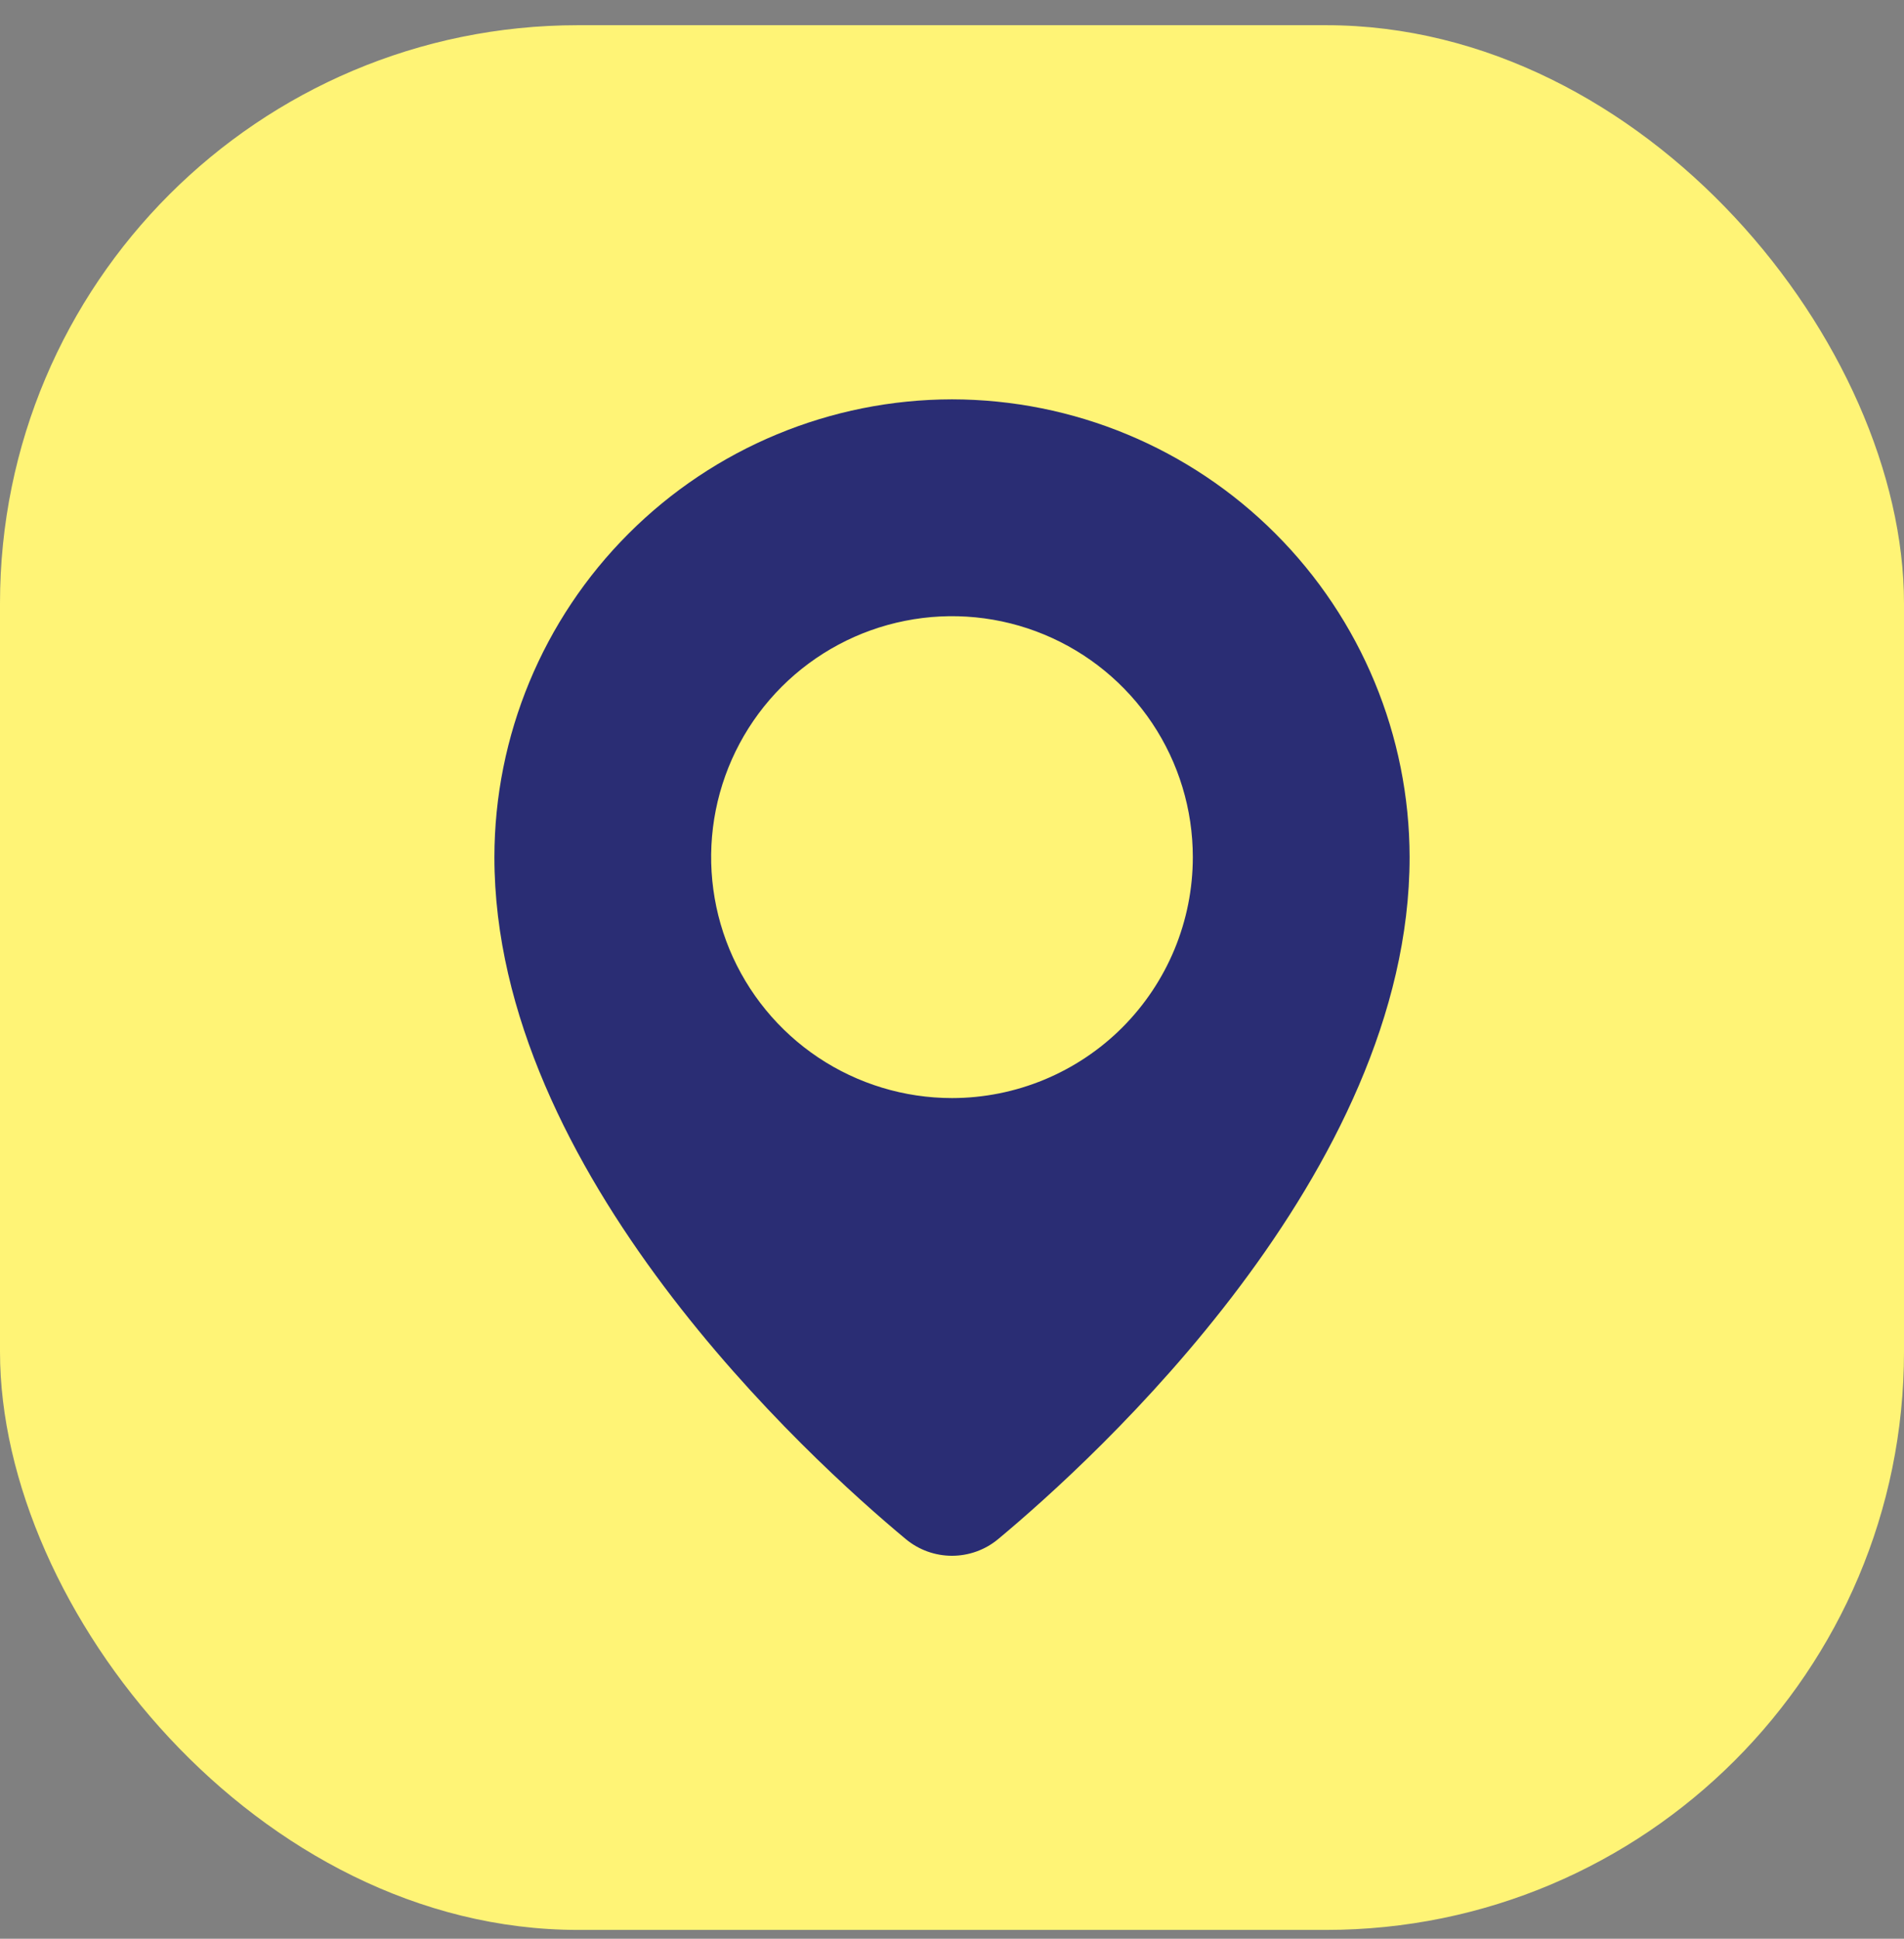 <svg width="56" height="57" viewBox="0 0 56 57" fill="none" xmlns="http://www.w3.org/2000/svg">
<rect x="0" y="0" width="56" height="57" fill="#808080" stroke="none"/>
<rect y="0.741" width="56" height="56" rx="17" fill="#FFF476"/>
<path d="M28 11.741C24.432 11.745 21.011 13.165 18.488 15.688C15.964 18.211 14.545 21.632 14.541 25.2C14.541 34.475 23.803 42.892 26.641 45.251C27.023 45.568 27.503 45.741 27.999 45.741C28.495 45.741 28.976 45.568 29.357 45.251C32.19 42.892 41.459 34.472 41.459 25.199C41.454 21.631 40.035 18.21 37.511 15.687C34.989 13.164 31.568 11.745 28 11.741V11.741ZM28 32.284C26.599 32.284 25.229 31.868 24.064 31.09C22.899 30.311 21.992 29.205 21.455 27.911C20.919 26.616 20.779 25.192 21.052 23.818C21.326 22.444 22 21.182 22.991 20.191C23.982 19.201 25.244 18.526 26.618 18.253C27.992 17.979 29.416 18.119 30.711 18.656C32.005 19.192 33.111 20.1 33.89 21.265C34.668 22.43 35.083 23.799 35.083 25.2C35.083 26.13 34.9 27.051 34.544 27.911C34.188 28.77 33.666 29.551 33.009 30.209C32.351 30.867 31.57 31.388 30.711 31.744C29.851 32.1 28.93 32.284 28 32.284V32.284Z" fill="#2A2D74"/>
</svg>
